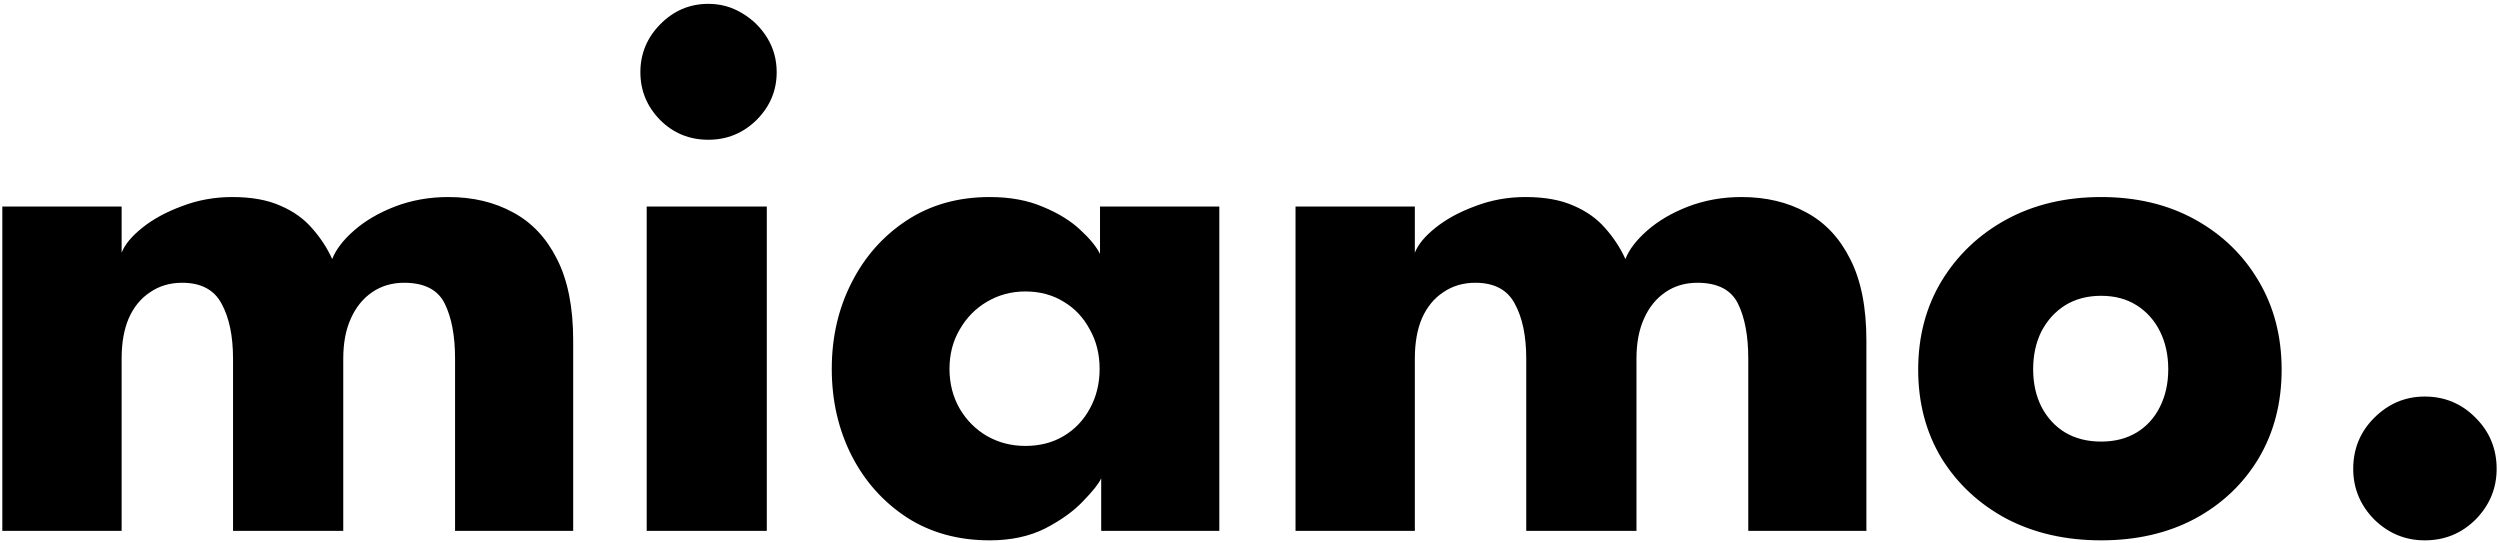 <svg width="405" height="88" viewBox="0 0 405 88" fill="none" xmlns="http://www.w3.org/2000/svg">
<path d="M72.632 31.92C76.6 31.92 80.099 32.752 83.128 34.416C86.157 36.037 88.525 38.555 90.232 41.968C91.981 45.381 92.856 49.776 92.856 55.152V86H73.72V58.096C73.72 54.427 73.165 51.461 72.056 49.2C70.947 46.939 68.749 45.808 65.464 45.808C63.501 45.808 61.773 46.32 60.28 47.344C58.787 48.368 57.635 49.797 56.824 51.632C56.013 53.424 55.608 55.579 55.608 58.096V86H37.752V58.096C37.752 54.427 37.133 51.461 35.896 49.2C34.701 46.939 32.568 45.808 29.496 45.808C27.533 45.808 25.805 46.32 24.312 47.344C22.819 48.325 21.667 49.733 20.856 51.568C20.088 53.36 19.704 55.536 19.704 58.096V86H0.376V33.456H19.704V40.944C20.216 39.621 21.325 38.277 23.032 36.912C24.781 35.504 26.936 34.331 29.496 33.392C32.056 32.411 34.765 31.92 37.624 31.92C40.739 31.92 43.341 32.389 45.432 33.328C47.523 34.224 49.229 35.44 50.552 36.976C51.917 38.512 53.005 40.176 53.816 41.968C54.413 40.432 55.587 38.896 57.336 37.36C59.128 35.781 61.347 34.48 63.992 33.456C66.68 32.432 69.56 31.92 72.632 31.92ZM104.766 86V33.456H124.222V86H104.766ZM114.75 22.64C111.678 22.64 109.075 21.573 106.942 19.44C104.809 17.264 103.742 14.683 103.742 11.696C103.742 8.709 104.809 6.128 106.942 3.952C109.118 1.733 111.721 0.624 114.75 0.624C116.755 0.624 118.59 1.136 120.254 2.16C121.918 3.141 123.262 4.464 124.286 6.128C125.31 7.792 125.822 9.648 125.822 11.696C125.822 14.683 124.734 17.264 122.558 19.44C120.382 21.573 117.779 22.64 114.75 22.64ZM178.394 86V77.488C178.01 78.341 177.029 79.579 175.45 81.2C173.914 82.821 171.866 84.293 169.306 85.616C166.746 86.896 163.759 87.536 160.346 87.536C155.226 87.536 150.746 86.299 146.906 83.824C143.066 81.307 140.079 77.957 137.946 73.776C135.813 69.552 134.746 64.88 134.746 59.76C134.746 54.64 135.813 49.989 137.946 45.808C140.079 41.584 143.066 38.213 146.906 35.696C150.746 33.179 155.226 31.92 160.346 31.92C163.631 31.92 166.511 32.453 168.986 33.52C171.461 34.544 173.466 35.781 175.002 37.232C176.538 38.64 177.605 39.941 178.202 41.136V33.456H197.53V86H178.394ZM153.818 59.76C153.818 62.149 154.373 64.304 155.482 66.224C156.591 68.101 158.063 69.573 159.898 70.64C161.775 71.707 163.845 72.24 166.106 72.24C168.453 72.24 170.522 71.707 172.314 70.64C174.106 69.573 175.514 68.101 176.538 66.224C177.605 64.304 178.138 62.149 178.138 59.76C178.138 57.371 177.605 55.237 176.538 53.36C175.514 51.44 174.106 49.947 172.314 48.88C170.522 47.771 168.453 47.216 166.106 47.216C163.845 47.216 161.775 47.771 159.898 48.88C158.063 49.947 156.591 51.44 155.482 53.36C154.373 55.237 153.818 57.371 153.818 59.76ZM282.132 31.92C286.1 31.92 289.599 32.752 292.628 34.416C295.657 36.037 298.025 38.555 299.732 41.968C301.481 45.381 302.356 49.776 302.356 55.152V86H283.22V58.096C283.22 54.427 282.665 51.461 281.556 49.2C280.447 46.939 278.249 45.808 274.964 45.808C273.001 45.808 271.273 46.32 269.78 47.344C268.287 48.368 267.135 49.797 266.324 51.632C265.513 53.424 265.108 55.579 265.108 58.096V86H247.252V58.096C247.252 54.427 246.633 51.461 245.396 49.2C244.201 46.939 242.068 45.808 238.996 45.808C237.033 45.808 235.305 46.32 233.812 47.344C232.319 48.325 231.167 49.733 230.356 51.568C229.588 53.36 229.204 55.536 229.204 58.096V86H209.876V33.456H229.204V40.944C229.716 39.621 230.825 38.277 232.532 36.912C234.281 35.504 236.436 34.331 238.996 33.392C241.556 32.411 244.265 31.92 247.124 31.92C250.239 31.92 252.841 32.389 254.932 33.328C257.023 34.224 258.729 35.44 260.052 36.976C261.417 38.512 262.505 40.176 263.316 41.968C263.913 40.432 265.087 38.896 266.836 37.36C268.628 35.781 270.847 34.48 273.492 33.456C276.18 32.432 279.06 31.92 282.132 31.92ZM340.378 87.536C334.618 87.536 329.498 86.363 325.018 84.016C320.581 81.627 317.082 78.363 314.522 74.224C312.005 70.043 310.746 65.264 310.746 59.888C310.746 54.512 312.005 49.733 314.522 45.552C317.082 41.328 320.581 38 325.018 35.568C329.498 33.136 334.618 31.92 340.378 31.92C346.138 31.92 351.215 33.136 355.61 35.568C360.005 38 363.439 41.328 365.914 45.552C368.389 49.733 369.626 54.512 369.626 59.888C369.626 65.264 368.389 70.043 365.914 74.224C363.439 78.363 360.005 81.627 355.61 84.016C351.215 86.363 346.138 87.536 340.378 87.536ZM340.378 71.536C342.597 71.536 344.517 71.045 346.138 70.064C347.759 69.083 349.018 67.696 349.914 65.904C350.81 64.112 351.258 62.085 351.258 59.824C351.258 57.52 350.81 55.472 349.914 53.68C349.018 51.888 347.759 50.48 346.138 49.456C344.517 48.432 342.597 47.92 340.378 47.92C338.159 47.92 336.218 48.432 334.554 49.456C332.933 50.48 331.653 51.888 330.714 53.68C329.818 55.472 329.37 57.52 329.37 59.824C329.37 62.085 329.818 64.112 330.714 65.904C331.653 67.696 332.933 69.083 334.554 70.064C336.218 71.045 338.159 71.536 340.378 71.536ZM392.807 87.536C389.65 87.536 386.919 86.405 384.615 84.144C382.354 81.84 381.223 79.109 381.223 75.952C381.223 72.709 382.354 69.957 384.615 67.696C386.919 65.392 389.65 64.24 392.807 64.24C396.05 64.24 398.802 65.392 401.063 67.696C403.324 69.957 404.455 72.709 404.455 75.952C404.455 79.109 403.324 81.84 401.063 84.144C398.802 86.405 396.05 87.536 392.807 87.536Z" fill="black"/>
</svg>
